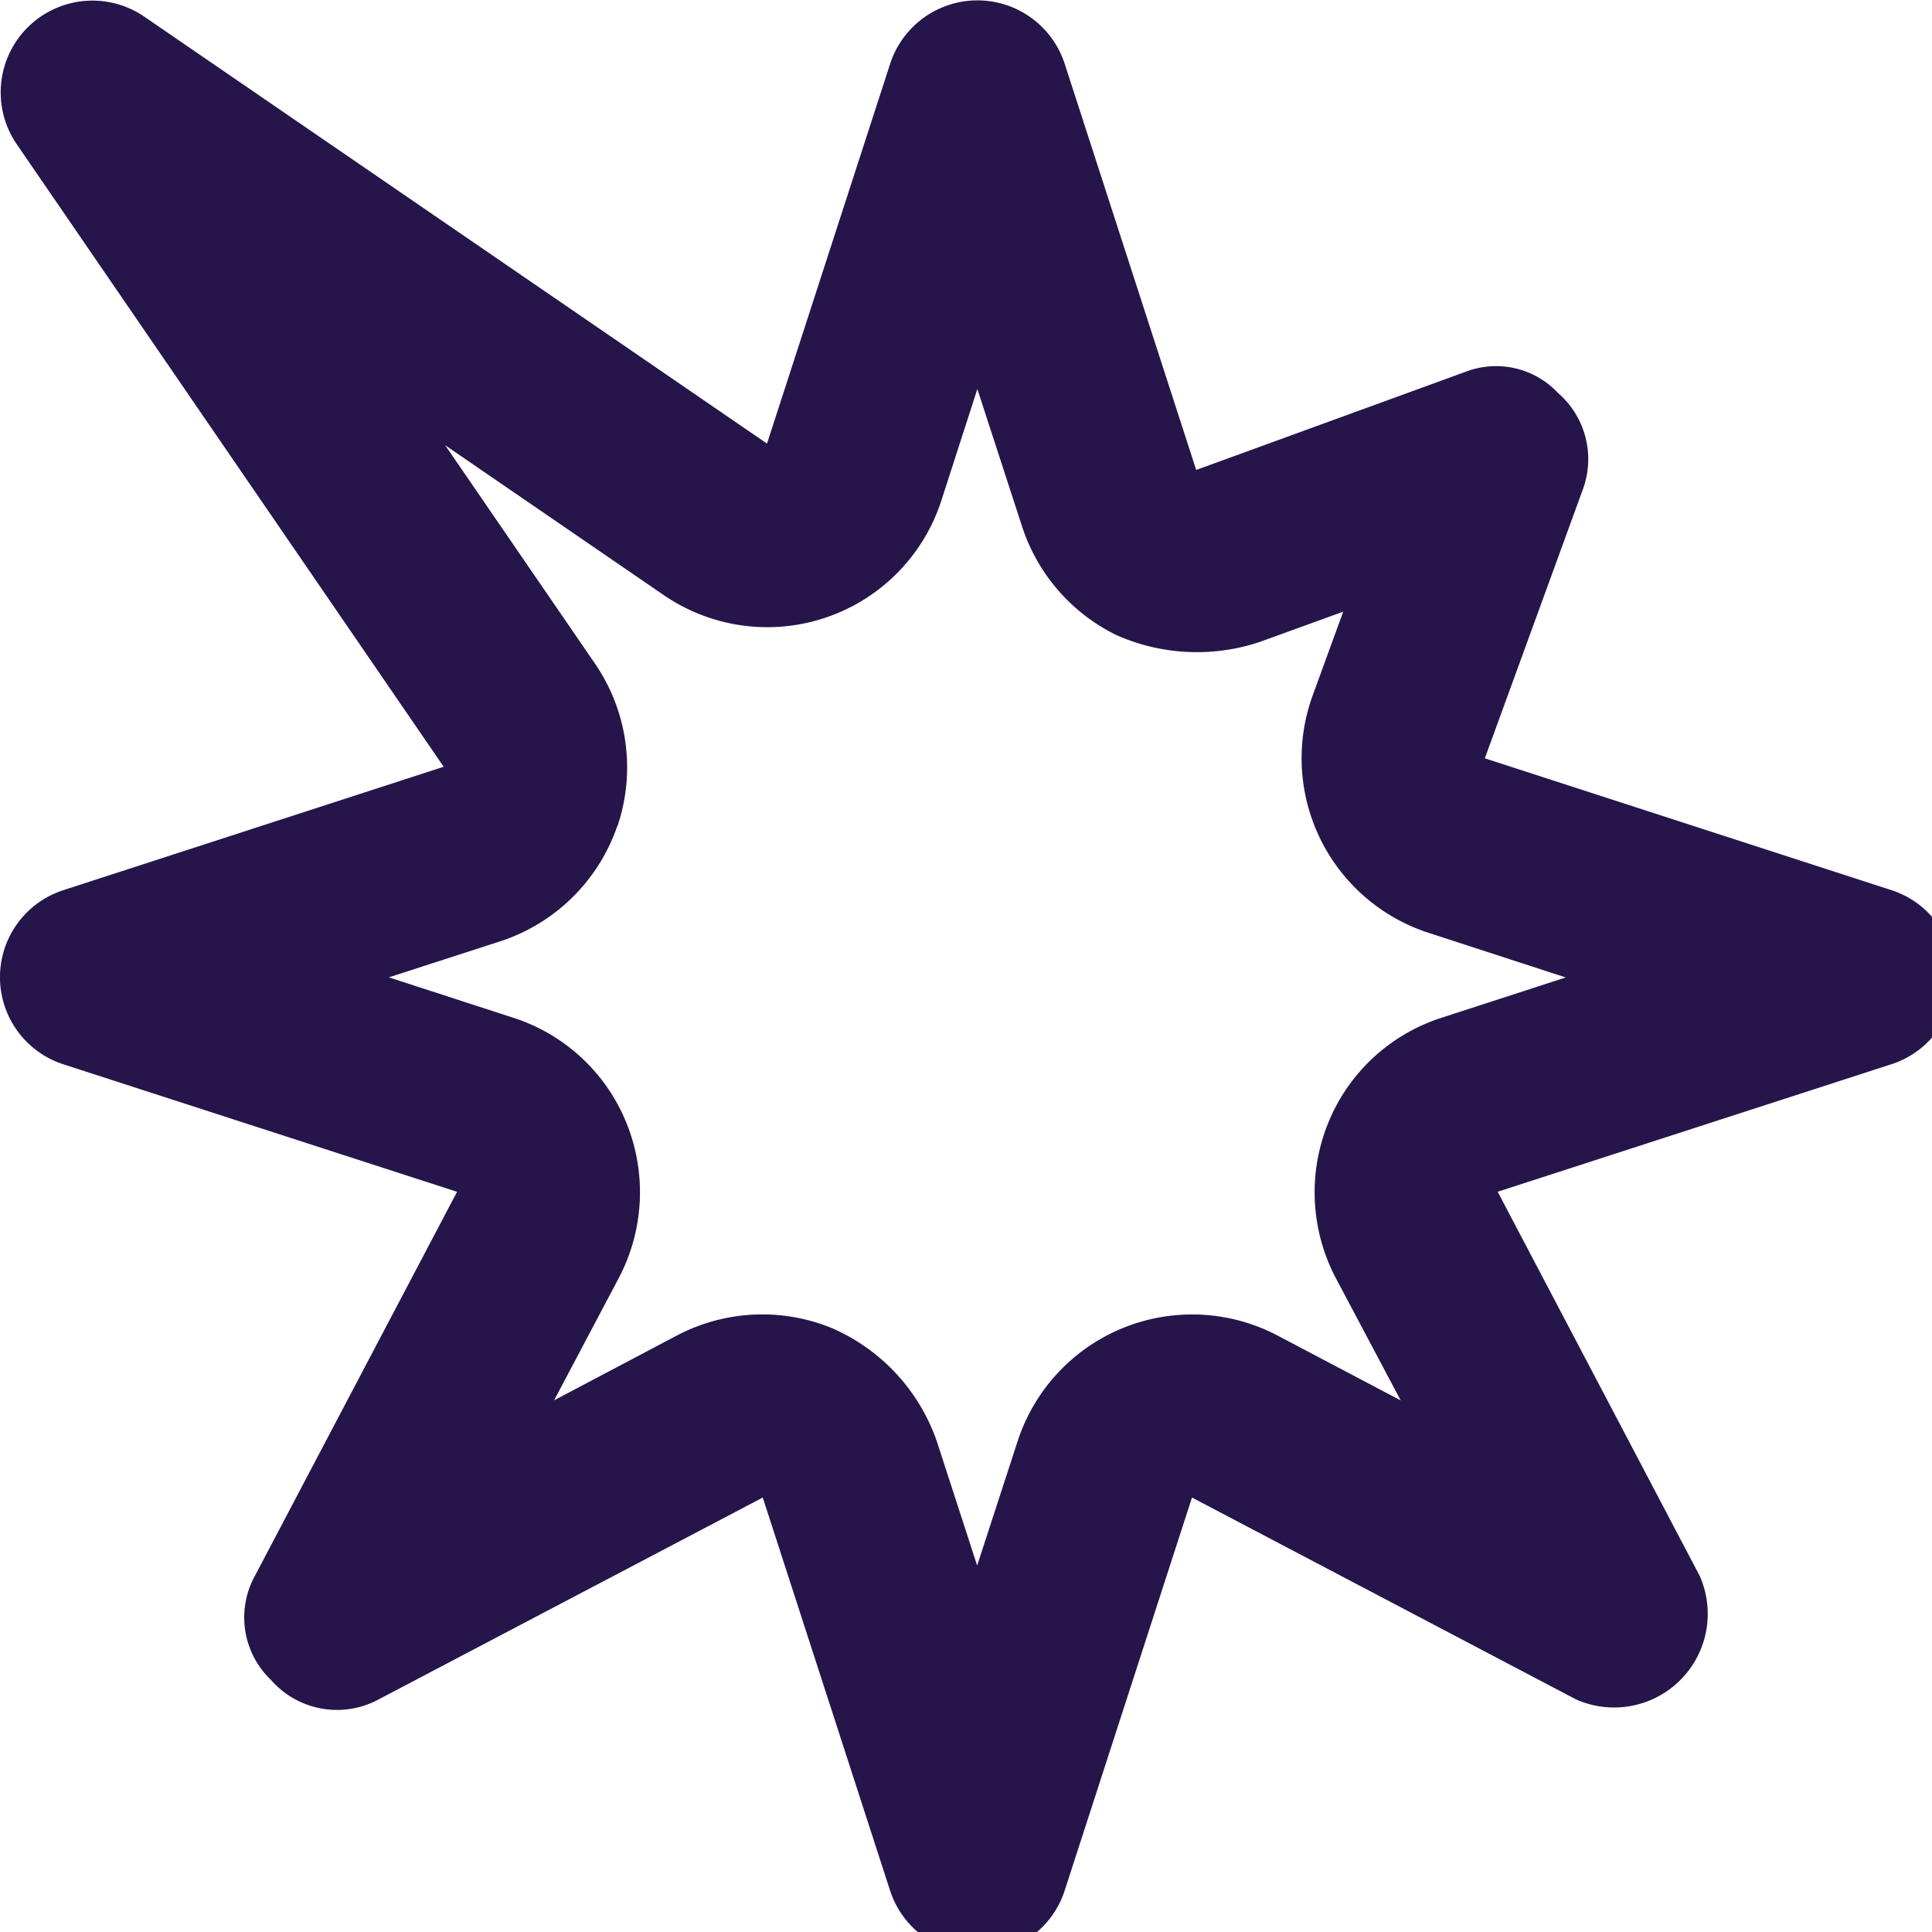 <?xml version="1.0" encoding="UTF-8"?> <svg xmlns="http://www.w3.org/2000/svg" xmlns:xlink="http://www.w3.org/1999/xlink" id="Group_383" data-name="Group 383" width="40" height="40" viewBox="0 0 40 40"><defs><clipPath id="clip-path"><rect id="Rectangle_408" data-name="Rectangle 408" width="40" height="40" fill="#26154a"></rect></clipPath></defs><g id="Group_382" data-name="Group 382" transform="translate(0 0)" clip-path="url(#clip-path)"><path id="Path_564" data-name="Path 564" d="M15.88,9.184l2.553-7.874a1.9,1.9,0,0,1,3.607,0L24.766,9.73,30.337,7.7a1.758,1.758,0,0,1,1.922.438,1.812,1.812,0,0,1,.513,1.993L30.742,15.7l8.417,2.729a1.894,1.894,0,0,1,0,3.605l-8.151,2.64,4.182,7.952a1.939,1.939,0,0,1-2.559,2.559l-7.952-4.18-2.64,8.149a1.9,1.9,0,0,1-3.607,0l-2.64-8.149-7.954,4.18a1.814,1.814,0,0,1-2.224-.4,1.788,1.788,0,0,1-.337-2.158l4.186-7.952-8.151-2.64a1.894,1.894,0,0,1,0-3.605l7.874-2.555L.335,2.969A1.9,1.9,0,0,1,2.97.333Zm-3.1,7.919a3.814,3.814,0,0,1-2.429,2.388l-2.3.744,2.578.837a3.776,3.776,0,0,1,2.34,2.175,3.815,3.815,0,0,1-.151,3.2l-1.346,2.545,2.547-1.344a3.8,3.8,0,0,1,3.2-.153,3.974,3.974,0,0,1,2.175,2.34l.837,2.578.839-2.578a3.8,3.8,0,0,1,5.375-2.187L29,28.994,27.65,26.449a3.815,3.815,0,0,1-.151-3.2,3.776,3.776,0,0,1,2.34-2.175l2.578-.837-2.846-.926A3.8,3.8,0,0,1,27.177,14.4l.633-1.736-1.738.63a4.106,4.106,0,0,1-2.966-.149A3.821,3.821,0,0,1,21.161,10.9l-.926-2.846-.742,2.3a3.789,3.789,0,0,1-5.755,1.964l-4.521-3.1,3.1,4.519a3.8,3.8,0,0,1,.467,3.367" transform="translate(0 0)" fill="#26154a"></path></g></svg> 